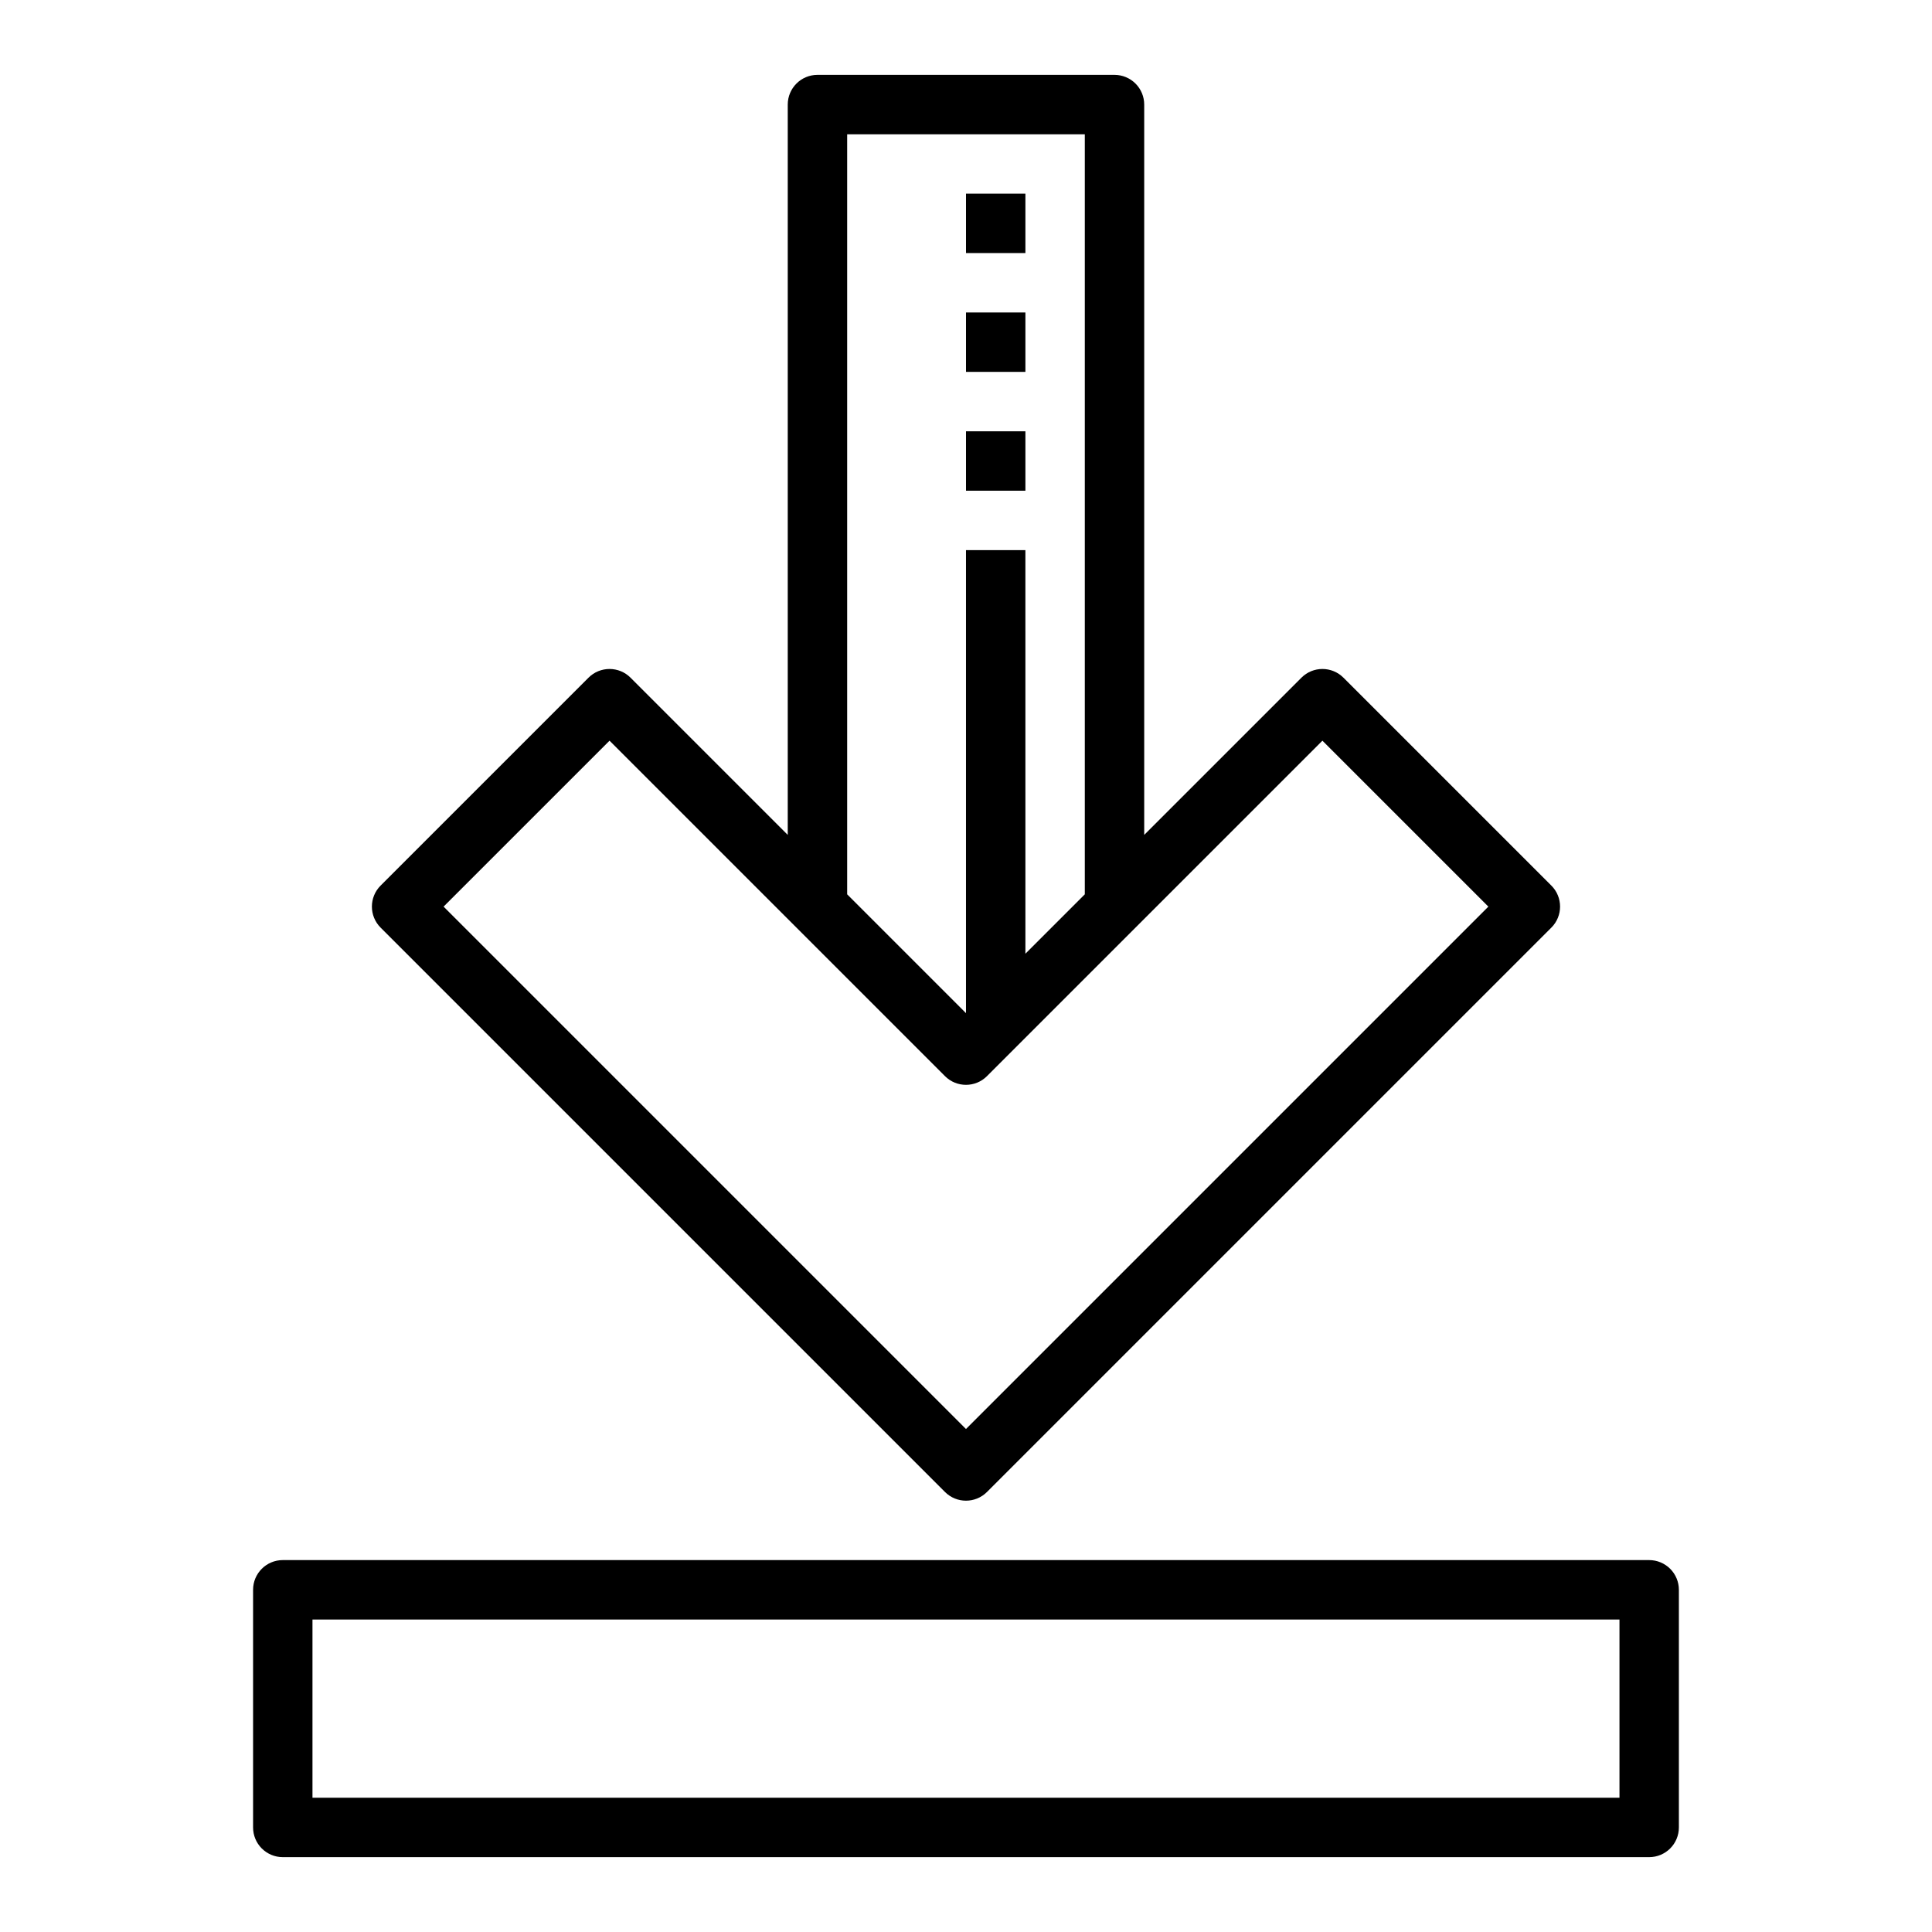 <?xml version="1.0" encoding="UTF-8"?>
<!-- Uploaded to: ICON Repo, www.iconrepo.com, Generator: ICON Repo Mixer Tools -->
<svg fill="#000000" width="800px" height="800px" version="1.1" viewBox="144 144 512 512" xmlns="http://www.w3.org/2000/svg">
 <g>
  <path d="m581.05 557.44h-362.11c-4.348 0-7.871 3.527-7.871 7.875v62.977c0 2.086 0.828 4.09 2.305 5.566 1.477 1.473 3.481 2.305 5.566 2.305h362.11c2.09 0 4.09-0.832 5.566-2.305 1.477-1.477 2.305-3.481 2.305-5.566v-62.977c0-2.09-0.828-4.09-2.305-5.566-1.477-1.477-3.477-2.309-5.566-2.309zm-7.871 62.977h-346.37v-47.23h346.37z"/>
  <path d="m394.43 539.39c3.074 3.074 8.055 3.074 11.129 0l149.57-149.57v0.004c3.074-3.074 3.074-8.059 0-11.133l-55.105-55.105v0.004c-3.074-3.074-8.055-3.074-11.129 0l-41.668 41.664v-193.54c0-2.09-0.828-4.09-2.305-5.566-1.477-1.477-3.481-2.309-5.566-2.309h-78.723c-4.348 0-7.871 3.527-7.871 7.875v193.54l-41.668-41.668 0.004 0.004c-3.074-3.074-8.059-3.074-11.133 0l-55.105 55.105v-0.004c-3.07 3.074-3.07 8.059 0 11.133zm-25.922-359.8h62.977v201.41l-15.742 15.742-0.004-106.95h-15.742v122.7l-31.488-31.488zm-62.977 160.7 88.898 88.898c3.074 3.074 8.055 3.074 11.129 0l88.898-88.898 43.977 43.973-138.44 138.44-138.44-138.44z"/>
  <path d="m400 258.3h15.742v15.742h-15.742z"/>
  <path d="m400 226.81h15.742v15.742h-15.742z"/>
  <path d="m400 195.32h15.742v15.742h-15.742z"/>
 </g>
</svg>